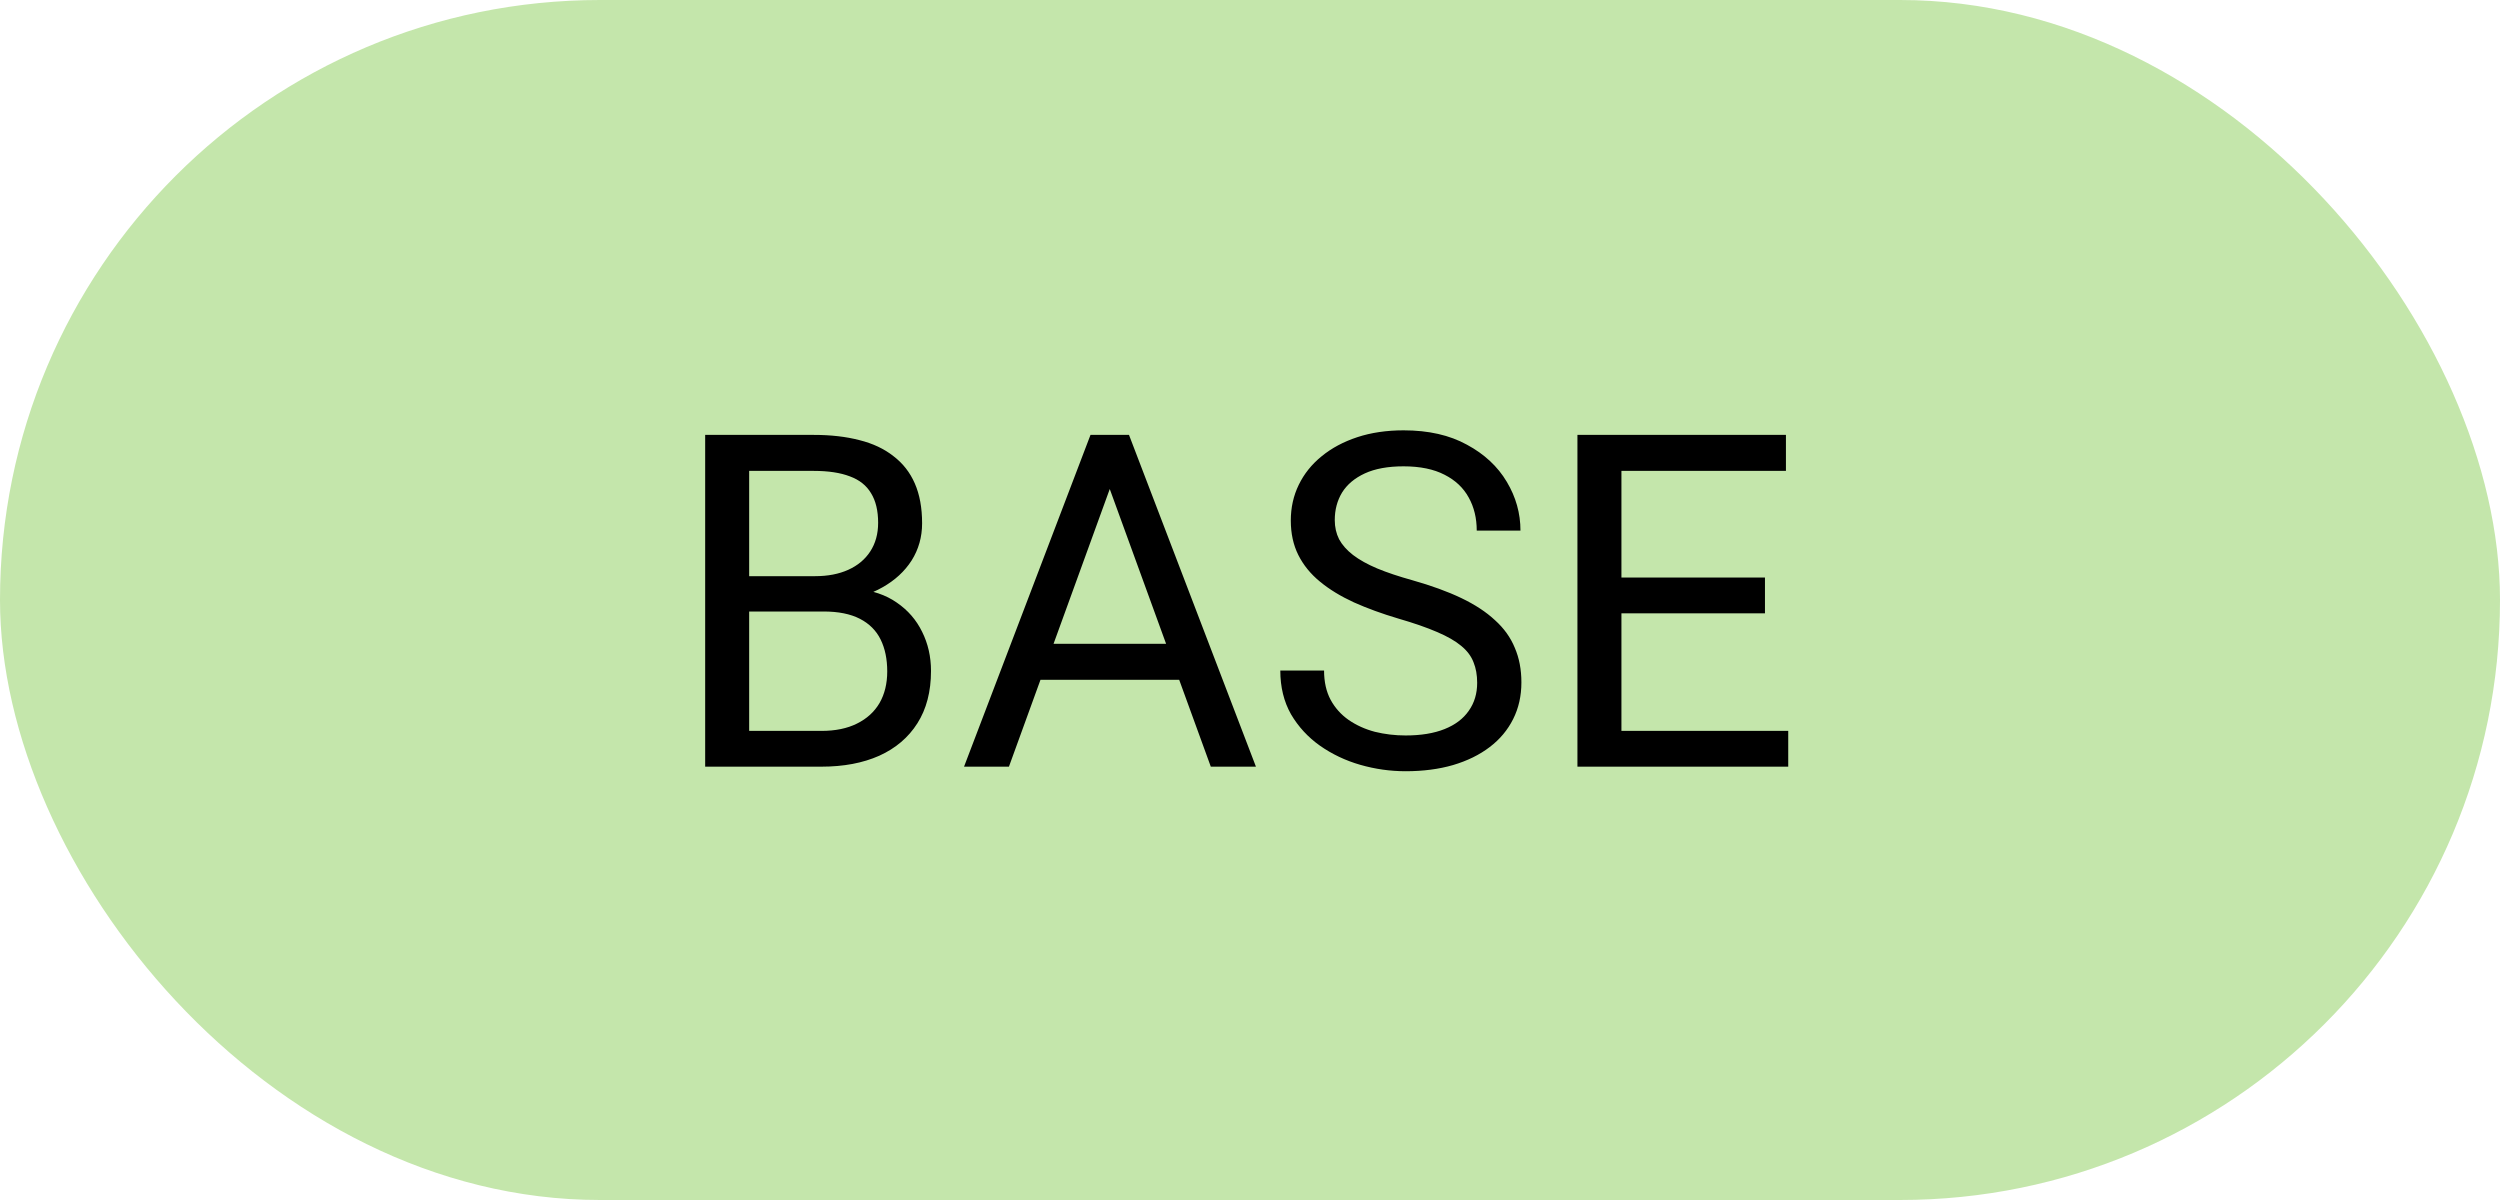 <?xml version="1.0" encoding="UTF-8"?> <svg xmlns="http://www.w3.org/2000/svg" width="75" height="36" viewBox="0 0 75 36" fill="none"><rect width="75" height="36" rx="18" fill="#C4E6AB"></rect><path d="M24.703 18.345H22.181L22.167 17.285H24.457C24.835 17.285 25.166 17.221 25.448 17.094C25.731 16.966 25.95 16.784 26.105 16.547C26.264 16.305 26.344 16.018 26.344 15.685C26.344 15.321 26.273 15.025 26.132 14.797C25.995 14.565 25.783 14.396 25.496 14.291C25.213 14.182 24.854 14.127 24.416 14.127H22.475V23H21.155V13.047H24.416C24.926 13.047 25.382 13.099 25.783 13.204C26.184 13.304 26.524 13.464 26.802 13.683C27.084 13.897 27.299 14.17 27.444 14.503C27.59 14.836 27.663 15.234 27.663 15.699C27.663 16.109 27.558 16.481 27.349 16.814C27.139 17.142 26.847 17.41 26.474 17.62C26.105 17.83 25.672 17.964 25.175 18.023L24.703 18.345ZM24.642 23H21.661L22.406 21.927H24.642C25.061 21.927 25.416 21.854 25.708 21.708C26.004 21.562 26.23 21.357 26.385 21.093C26.54 20.824 26.617 20.507 26.617 20.143C26.617 19.773 26.551 19.454 26.419 19.186C26.287 18.917 26.079 18.709 25.797 18.564C25.514 18.418 25.15 18.345 24.703 18.345H22.823L22.837 17.285H25.407L25.688 17.668C26.166 17.709 26.572 17.846 26.904 18.078C27.237 18.306 27.49 18.598 27.663 18.953C27.841 19.309 27.93 19.701 27.93 20.129C27.93 20.749 27.793 21.273 27.52 21.701C27.251 22.125 26.87 22.449 26.378 22.672C25.886 22.891 25.307 23 24.642 23ZM33.562 13.929L30.268 23H28.921L32.715 13.047H33.583L33.562 13.929ZM36.324 23L33.023 13.929L33.002 13.047H33.87L37.678 23H36.324ZM36.153 19.315V20.395H30.561V19.315H36.153ZM44.315 20.484C44.315 20.252 44.279 20.047 44.206 19.869C44.138 19.687 44.015 19.523 43.837 19.377C43.664 19.231 43.422 19.092 43.112 18.96C42.807 18.828 42.42 18.693 41.95 18.557C41.458 18.411 41.014 18.249 40.617 18.071C40.221 17.889 39.881 17.682 39.599 17.449C39.316 17.217 39.1 16.95 38.949 16.649C38.799 16.349 38.724 16.005 38.724 15.617C38.724 15.23 38.803 14.872 38.963 14.544C39.122 14.216 39.35 13.931 39.647 13.69C39.947 13.443 40.305 13.252 40.72 13.115C41.134 12.979 41.597 12.91 42.107 12.91C42.855 12.91 43.488 13.054 44.008 13.341C44.532 13.623 44.931 13.995 45.204 14.455C45.477 14.911 45.614 15.398 45.614 15.918H44.302C44.302 15.544 44.222 15.214 44.062 14.927C43.903 14.635 43.661 14.407 43.338 14.243C43.014 14.075 42.604 13.99 42.107 13.99C41.638 13.99 41.251 14.061 40.945 14.202C40.64 14.343 40.412 14.535 40.262 14.776C40.116 15.018 40.043 15.294 40.043 15.604C40.043 15.813 40.086 16.005 40.173 16.178C40.264 16.346 40.403 16.504 40.59 16.649C40.781 16.795 41.023 16.93 41.315 17.053C41.611 17.176 41.964 17.294 42.374 17.408C42.939 17.568 43.427 17.745 43.837 17.941C44.247 18.137 44.584 18.358 44.849 18.605C45.117 18.846 45.316 19.122 45.443 19.432C45.575 19.737 45.642 20.083 45.642 20.471C45.642 20.876 45.56 21.243 45.395 21.571C45.231 21.899 44.997 22.18 44.691 22.412C44.386 22.645 44.019 22.825 43.591 22.952C43.167 23.075 42.693 23.137 42.169 23.137C41.709 23.137 41.255 23.073 40.809 22.945C40.367 22.818 39.963 22.626 39.599 22.371C39.239 22.116 38.949 21.801 38.73 21.428C38.516 21.049 38.409 20.612 38.409 20.115H39.722C39.722 20.457 39.788 20.751 39.92 20.997C40.052 21.239 40.232 21.439 40.46 21.599C40.692 21.758 40.954 21.877 41.246 21.954C41.542 22.027 41.85 22.064 42.169 22.064C42.629 22.064 43.019 22 43.338 21.872C43.657 21.744 43.898 21.562 44.062 21.325C44.231 21.088 44.315 20.808 44.315 20.484ZM53.647 21.927V23H48.376V21.927H53.647ZM48.643 13.047V23H47.323V13.047H48.643ZM52.949 17.326V18.399H48.376V17.326H52.949ZM53.578 13.047V14.127H48.376V13.047H53.578Z" fill="black"></path></svg> 